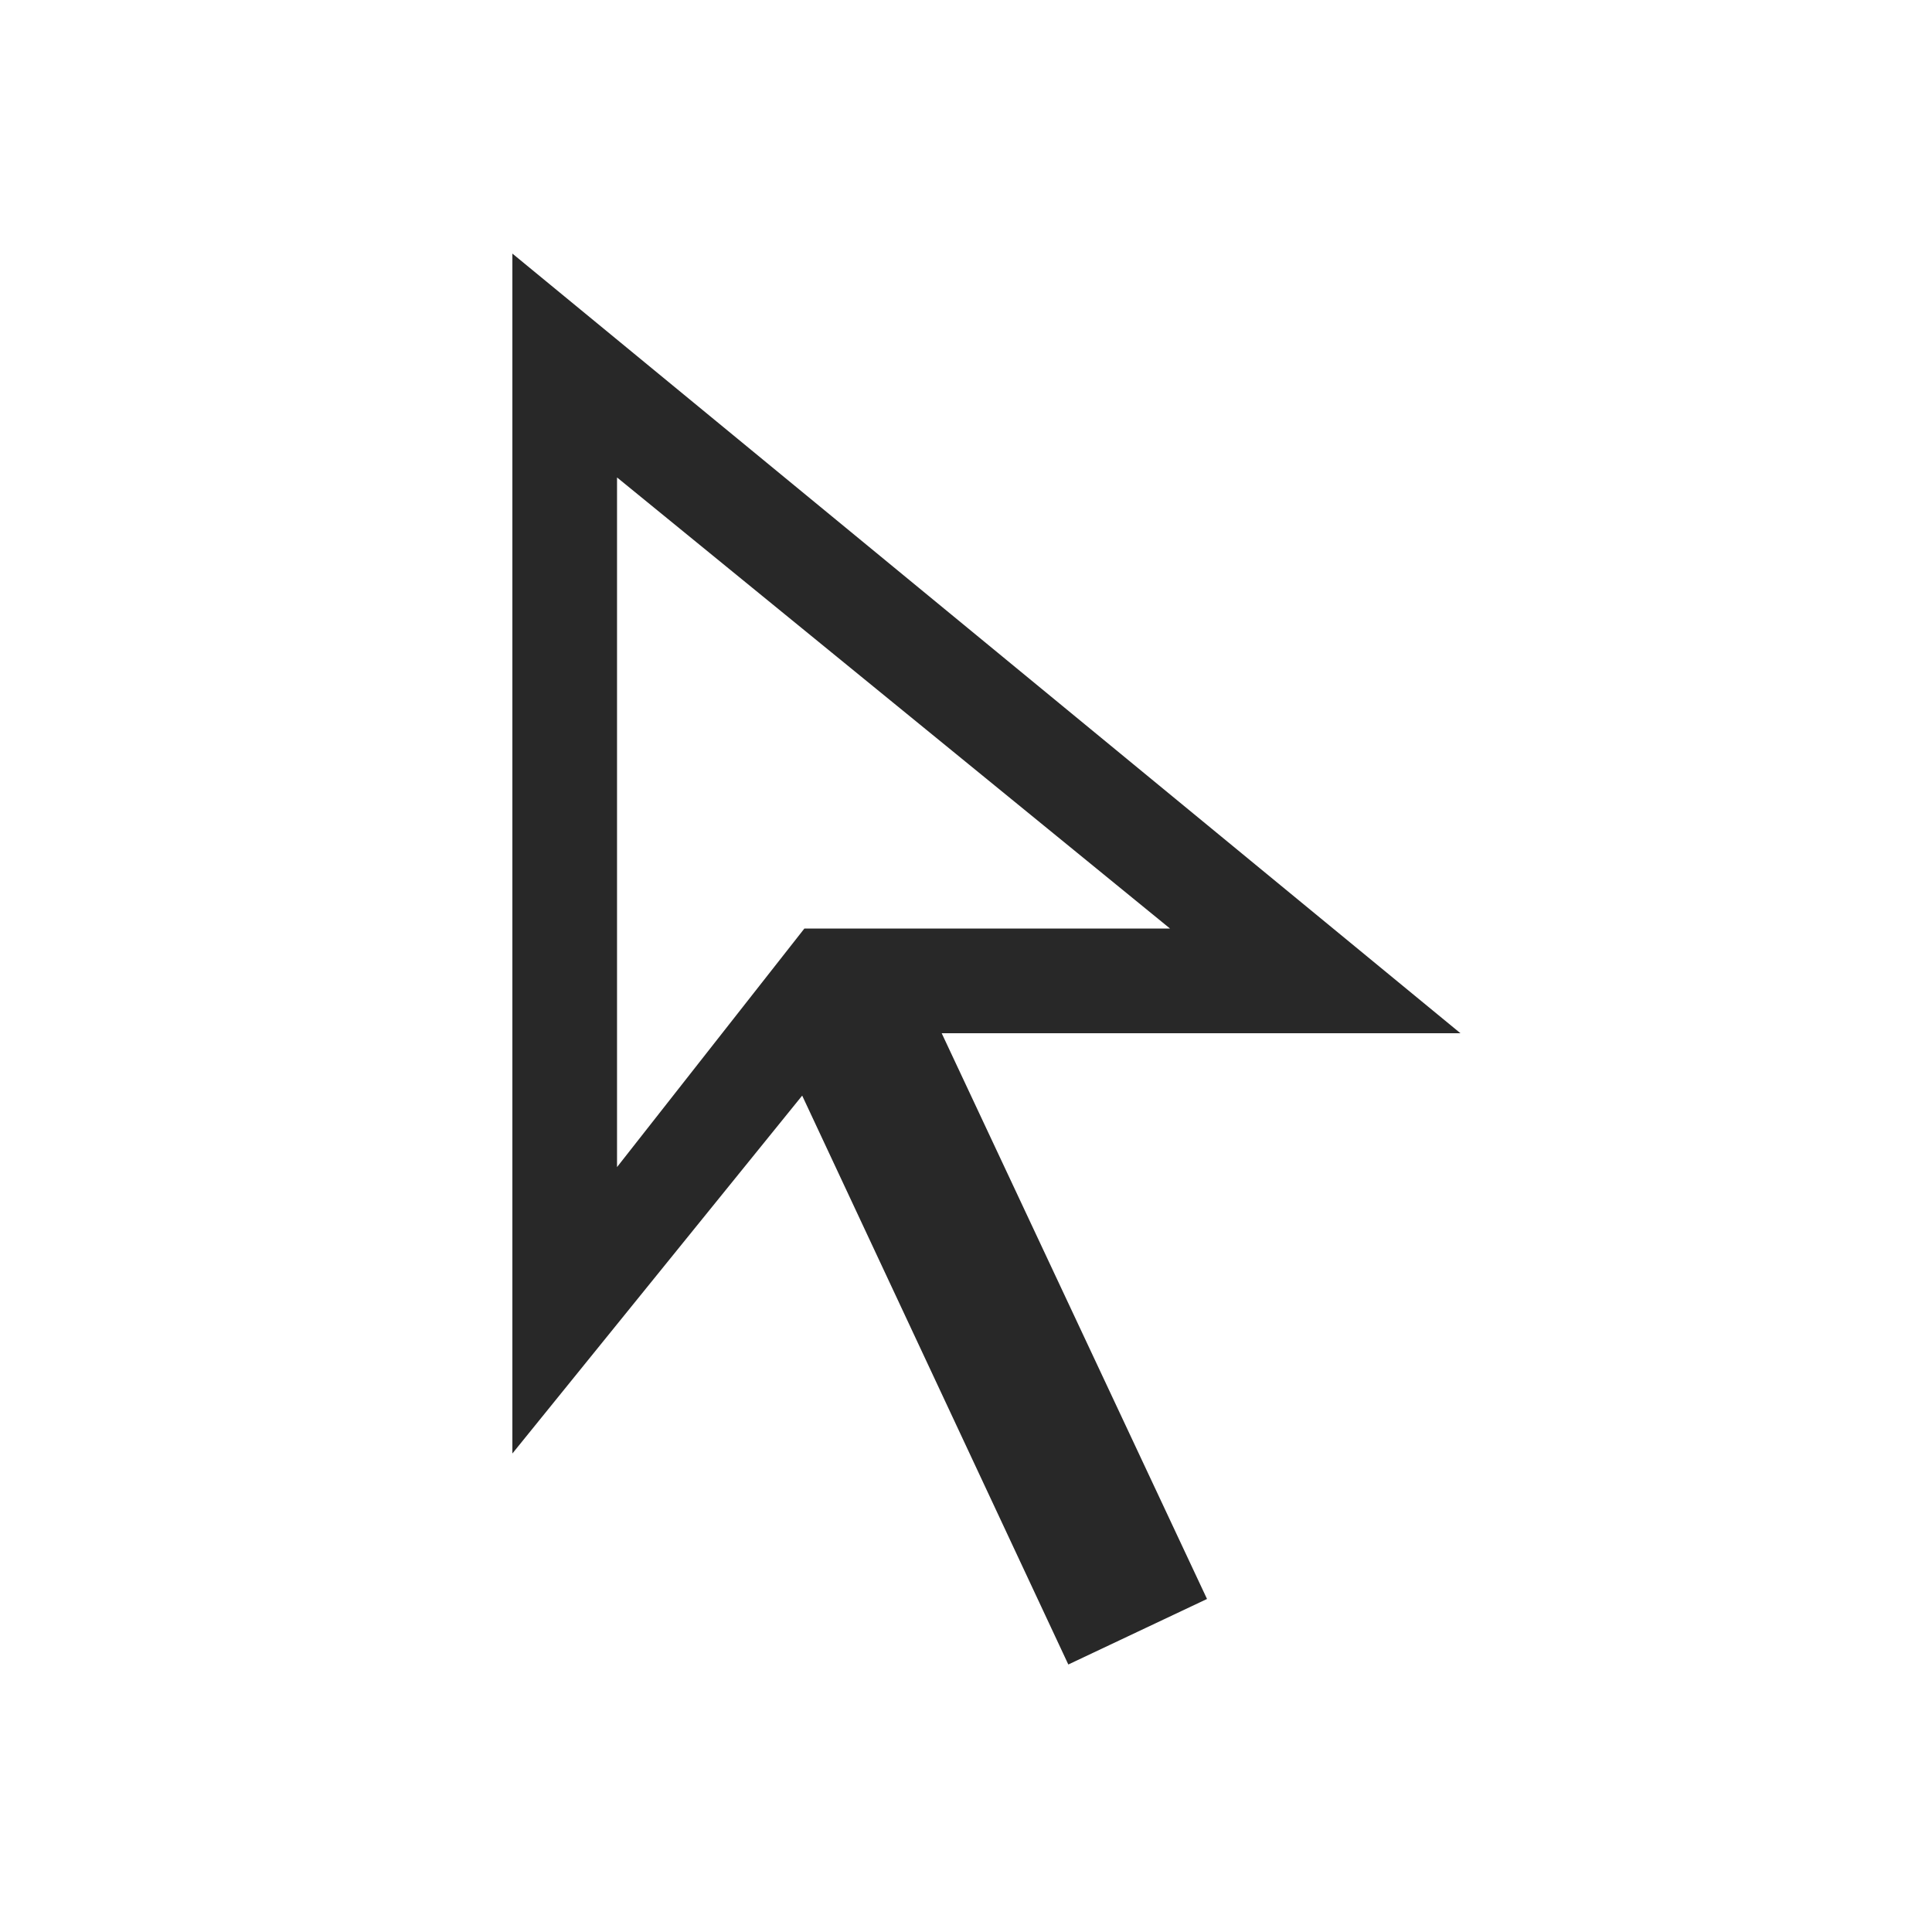 <?xml version="1.0" encoding="UTF-8"?> <svg xmlns="http://www.w3.org/2000/svg" width="24" height="24" viewBox="0 0 24 24" fill="none"><mask id="mask0_350_2015" style="mask-type:alpha" maskUnits="userSpaceOnUse" x="0" y="0" width="24" height="24"><rect width="24" height="24" fill="#D9D9D9"></rect></mask><g mask="url(#mask0_350_2015)"><path d="M7.665 14.498L9.992 11.535H14.535L7.665 5.931V14.498ZM13.271 20.677L9.965 13.61L6.365 18.056V3.15L18.142 12.835H11.698L14.994 19.863L13.271 20.677Z" fill="#282828"></path></g></svg> 